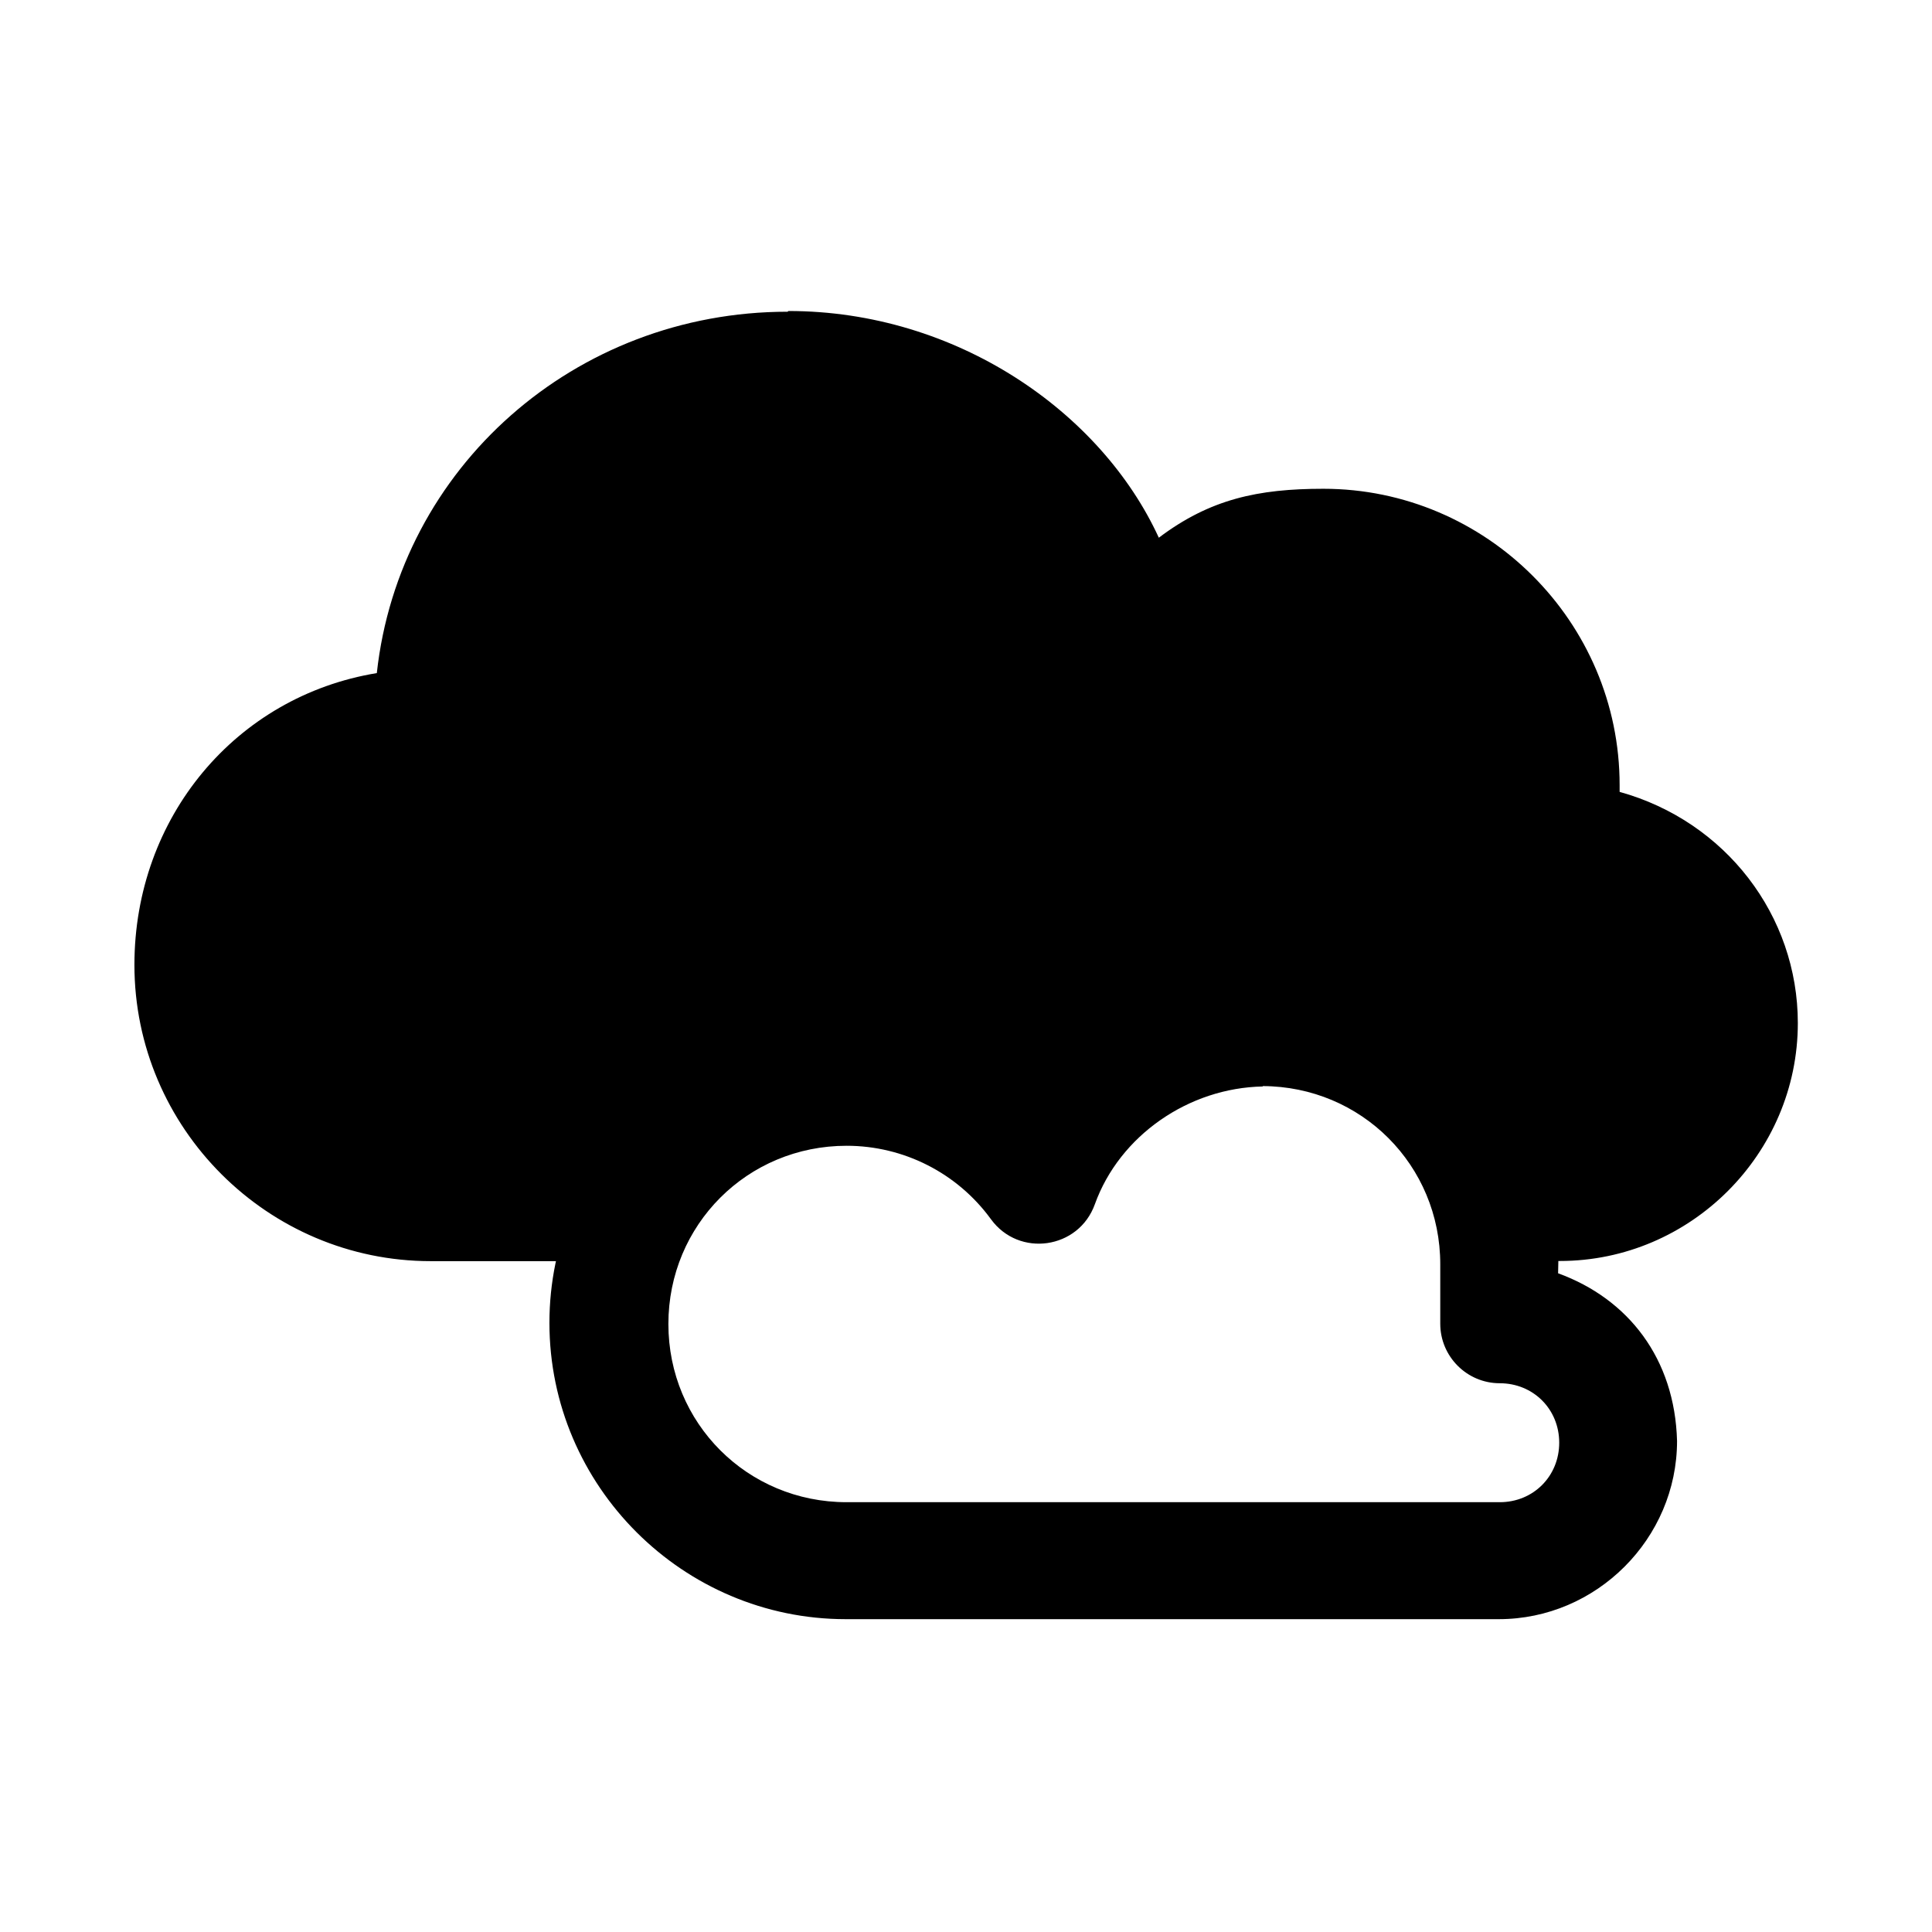 <?xml version="1.0" encoding="UTF-8"?>
<!-- Uploaded to: ICON Repo, www.iconrepo.com, Generator: ICON Repo Mixer Tools -->
<svg fill="#000000" width="800px" height="800px" version="1.1" viewBox="144 144 512 512" xmlns="http://www.w3.org/2000/svg">
 <g>
  <path d="m352.71 226.61c-56.328 0-102.9 41.34-108.85 95.766-37.297 6.125-64.238 38.188-64.238 77.324 0 43.301 35.391 78.516 78.516 78.516h55.914c5.656 0.016 10.887-2.996 13.742-7.91 8.27-14.156 23.078-23.613 40.566-23.613 15.109-0.004 29.383 7.137 38.246 19.391 7.434 10.23 23.258 7.91 27.539-3.969 6.484-18.141 24.922-30.754 44.551-31.168 22.008 0.078 40.211 14.988 45.445 35.332 1.773 6.961 8.031 11.836 15.227 11.895h18.023c34.617 0 63.051-28.434 63.051-63.051 0-28.492-19.152-53.473-47.227-61.266v-1.812c0-43.301-35.391-78.516-78.516-78.516-17.309 0.004-30.039 2.734-43.602 12.969-15.285-33.309-53.652-60.078-98.145-60.078z"/>
  <path d="m478.22 400.3c-25.52 0.395-47.766 11.598-62.457 31.883-13.977-11.539-29.145-16.121-47.645-16.121-43.301 0-78.516 35.449-78.516 78.516 0 43.301 35.449 78.516 78.516 78.516h173.09c25.875 0 47.227-21.355 47.227-47.227-0.594-21.828-12.906-37.652-31.523-44.434l0.059-2.832c0.945-43.242-35.449-78.516-78.516-78.516h-0.238zm0.355 31.523c26.23 0.07 47.109 20.996 47.109 47.227v15.762c0 8.684 7.078 15.762 15.762 15.762 8.863 0 15.762 6.84 15.762 15.762 0 8.863-6.84 15.762-15.762 15.762h-173.09c-26.289 0-47.227-20.938-47.227-47.227 0-26.289 20.938-47.227 47.227-47.227 15.109-0.004 29.324 7.199 38.246 19.449 7.434 10.23 23.258 7.969 27.539-3.938 6.543-18.203 24.863-30.871 44.551-31.227z"/>
 </g>
</svg>